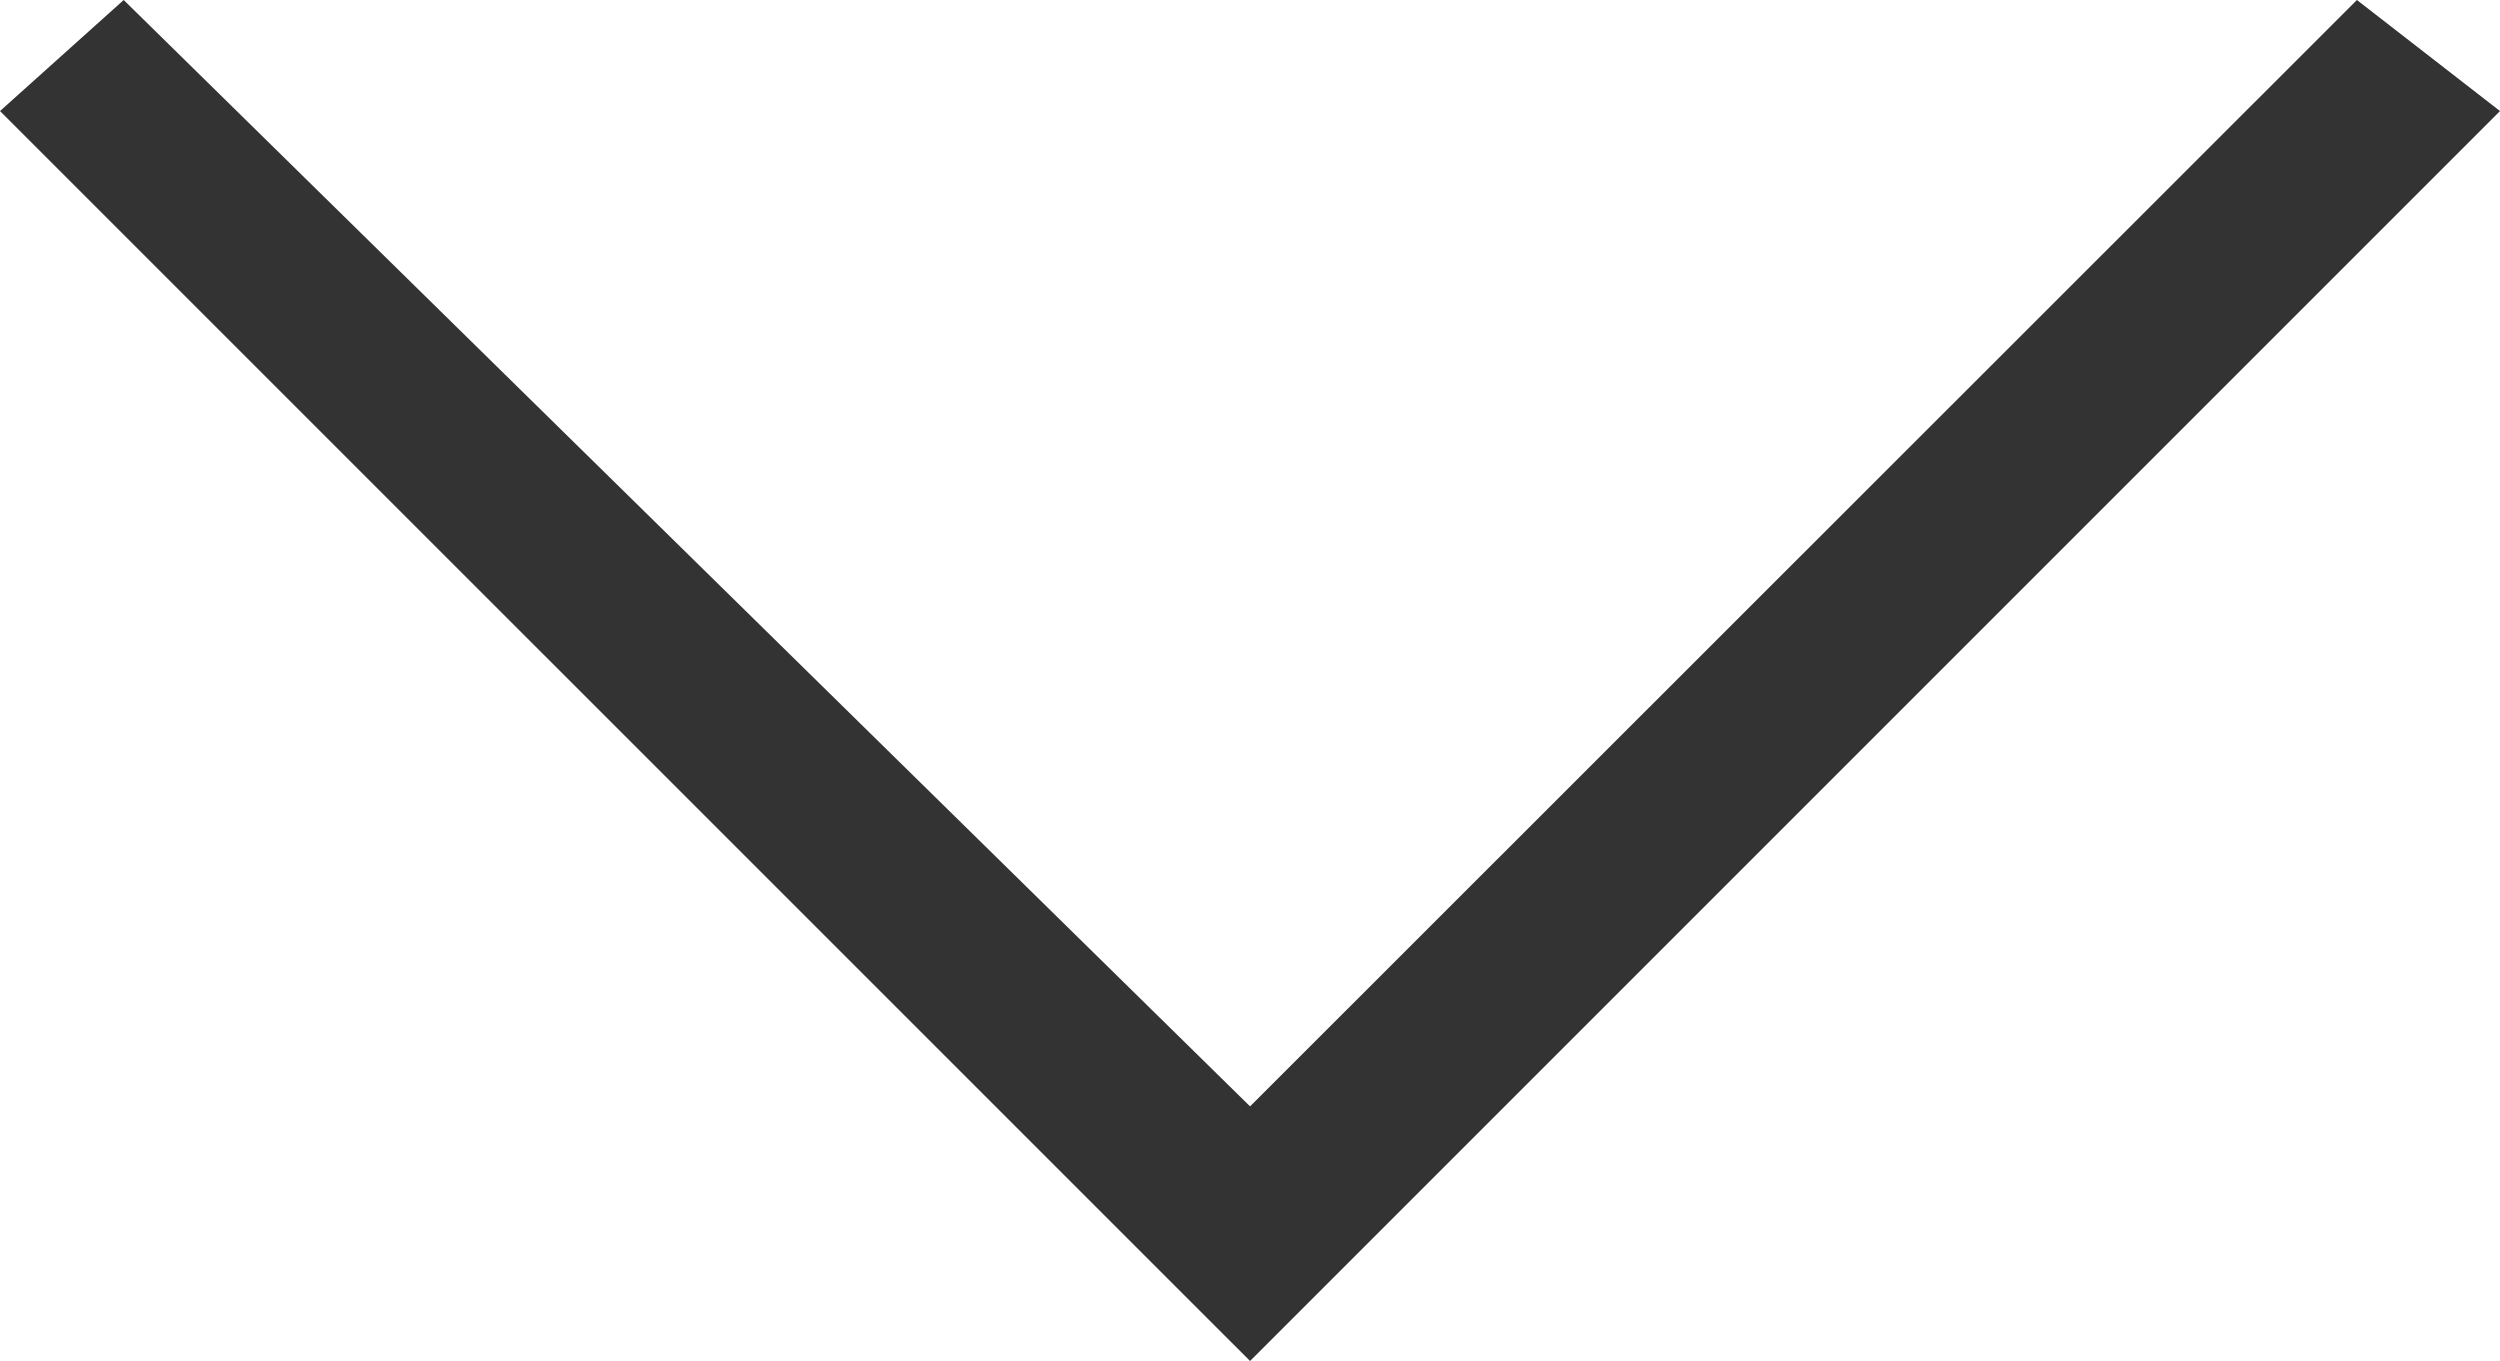 <?xml version="1.0" encoding="UTF-8"?> <svg xmlns="http://www.w3.org/2000/svg" width="20.373" height="11.091" viewBox="0 0 20.373 11.091"><g id="Group_46" data-name="Group 46" transform="translate(625.862 -1706.576) rotate(90)"><path id="Path_12" data-name="Path 12" d="M1707.481,625.862l-.905-1.008,9.016-9.179-9.016-9.02.905-1.166,10.186,10.186Z" transform="translate(0)" fill="#343334"></path></g></svg> 